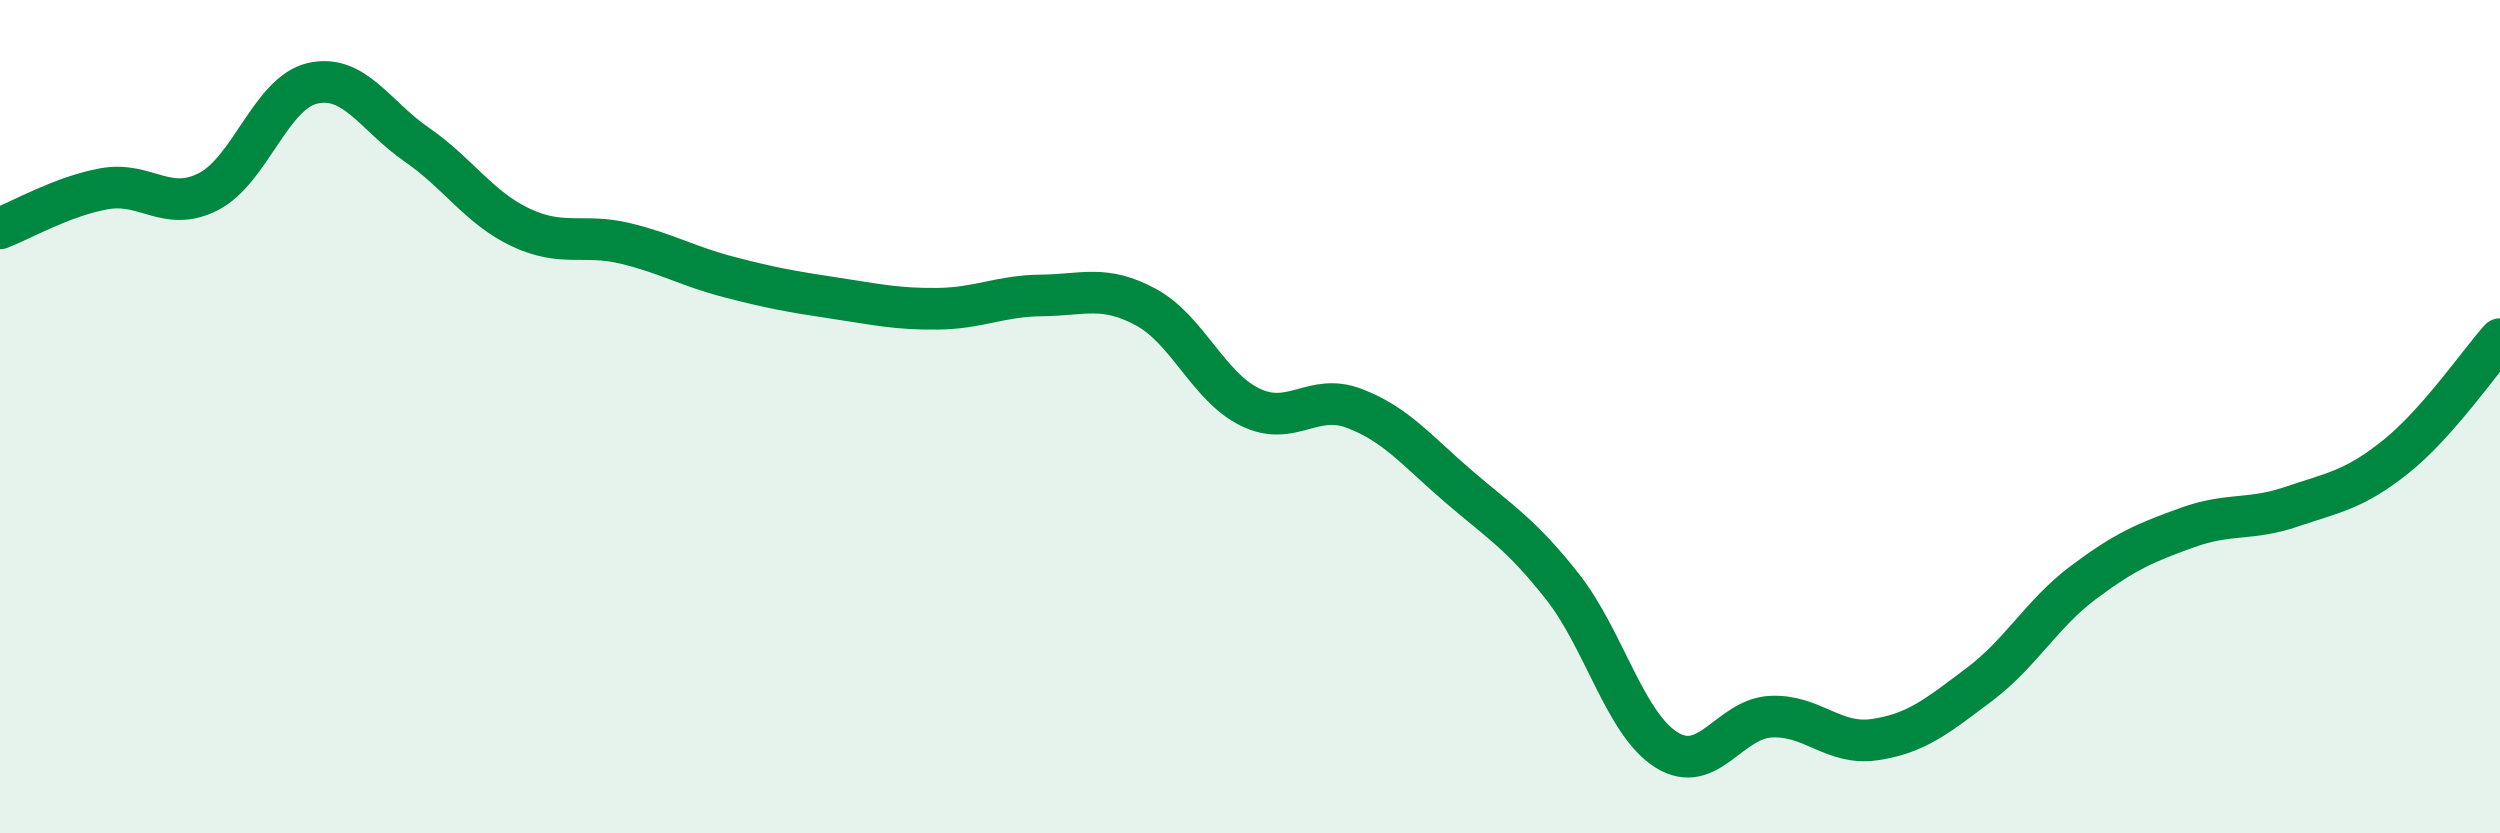 
    <svg width="60" height="20" viewBox="0 0 60 20" xmlns="http://www.w3.org/2000/svg">
      <path
        d="M 0,5.48 C 0.5,5.29 1.5,4.71 2.5,4.53 C 3.5,4.35 4,5.11 5,4.6 C 6,4.09 6.5,2.23 7.5,2 C 8.5,1.77 9,2.78 10,3.47 C 11,4.16 11.5,4.99 12.5,5.46 C 13.5,5.93 14,5.6 15,5.84 C 16,6.08 16.5,6.39 17.5,6.65 C 18.5,6.91 19,7 20,7.15 C 21,7.3 21.5,7.42 22.5,7.41 C 23.5,7.4 24,7.1 25,7.09 C 26,7.08 26.5,6.83 27.5,7.37 C 28.5,7.91 29,9.28 30,9.77 C 31,10.26 31.5,9.42 32.5,9.8 C 33.5,10.18 34,10.81 35,11.67 C 36,12.53 36.5,12.81 37.5,14.08 C 38.5,15.35 39,17.38 40,18 C 41,18.62 41.5,17.25 42.5,17.2 C 43.5,17.15 44,17.9 45,17.75 C 46,17.6 46.5,17.18 47.5,16.43 C 48.5,15.68 49,14.73 50,13.98 C 51,13.23 51.5,13.02 52.5,12.66 C 53.5,12.3 54,12.5 55,12.16 C 56,11.82 56.5,11.76 57.5,10.96 C 58.5,10.16 59.5,8.7 60,8.14L60 20L0 20Z"
        fill="#008740"
        opacity="0.1"
        stroke-linecap="round"
        stroke-linejoin="round"
      />
      <path
        d="M 0,5.48 C 0.5,5.29 1.5,4.71 2.5,4.53 C 3.5,4.35 4,5.11 5,4.6 C 6,4.09 6.5,2.23 7.5,2 C 8.5,1.77 9,2.78 10,3.47 C 11,4.16 11.5,4.99 12.5,5.46 C 13.5,5.93 14,5.6 15,5.84 C 16,6.08 16.5,6.39 17.5,6.65 C 18.5,6.91 19,7 20,7.15 C 21,7.3 21.5,7.42 22.5,7.41 C 23.5,7.4 24,7.1 25,7.09 C 26,7.08 26.5,6.83 27.5,7.37 C 28.5,7.91 29,9.28 30,9.77 C 31,10.26 31.5,9.42 32.5,9.8 C 33.5,10.18 34,10.81 35,11.67 C 36,12.53 36.5,12.81 37.5,14.08 C 38.5,15.35 39,17.38 40,18 C 41,18.62 41.5,17.25 42.5,17.2 C 43.5,17.15 44,17.9 45,17.75 C 46,17.6 46.5,17.18 47.5,16.43 C 48.5,15.68 49,14.73 50,13.98 C 51,13.23 51.5,13.02 52.5,12.66 C 53.5,12.3 54,12.5 55,12.16 C 56,11.82 56.5,11.76 57.5,10.96 C 58.5,10.16 59.5,8.7 60,8.14"
        stroke="#008740"
        stroke-width="1"
        fill="none"
        stroke-linecap="round"
        stroke-linejoin="round"
      />
    </svg>
  